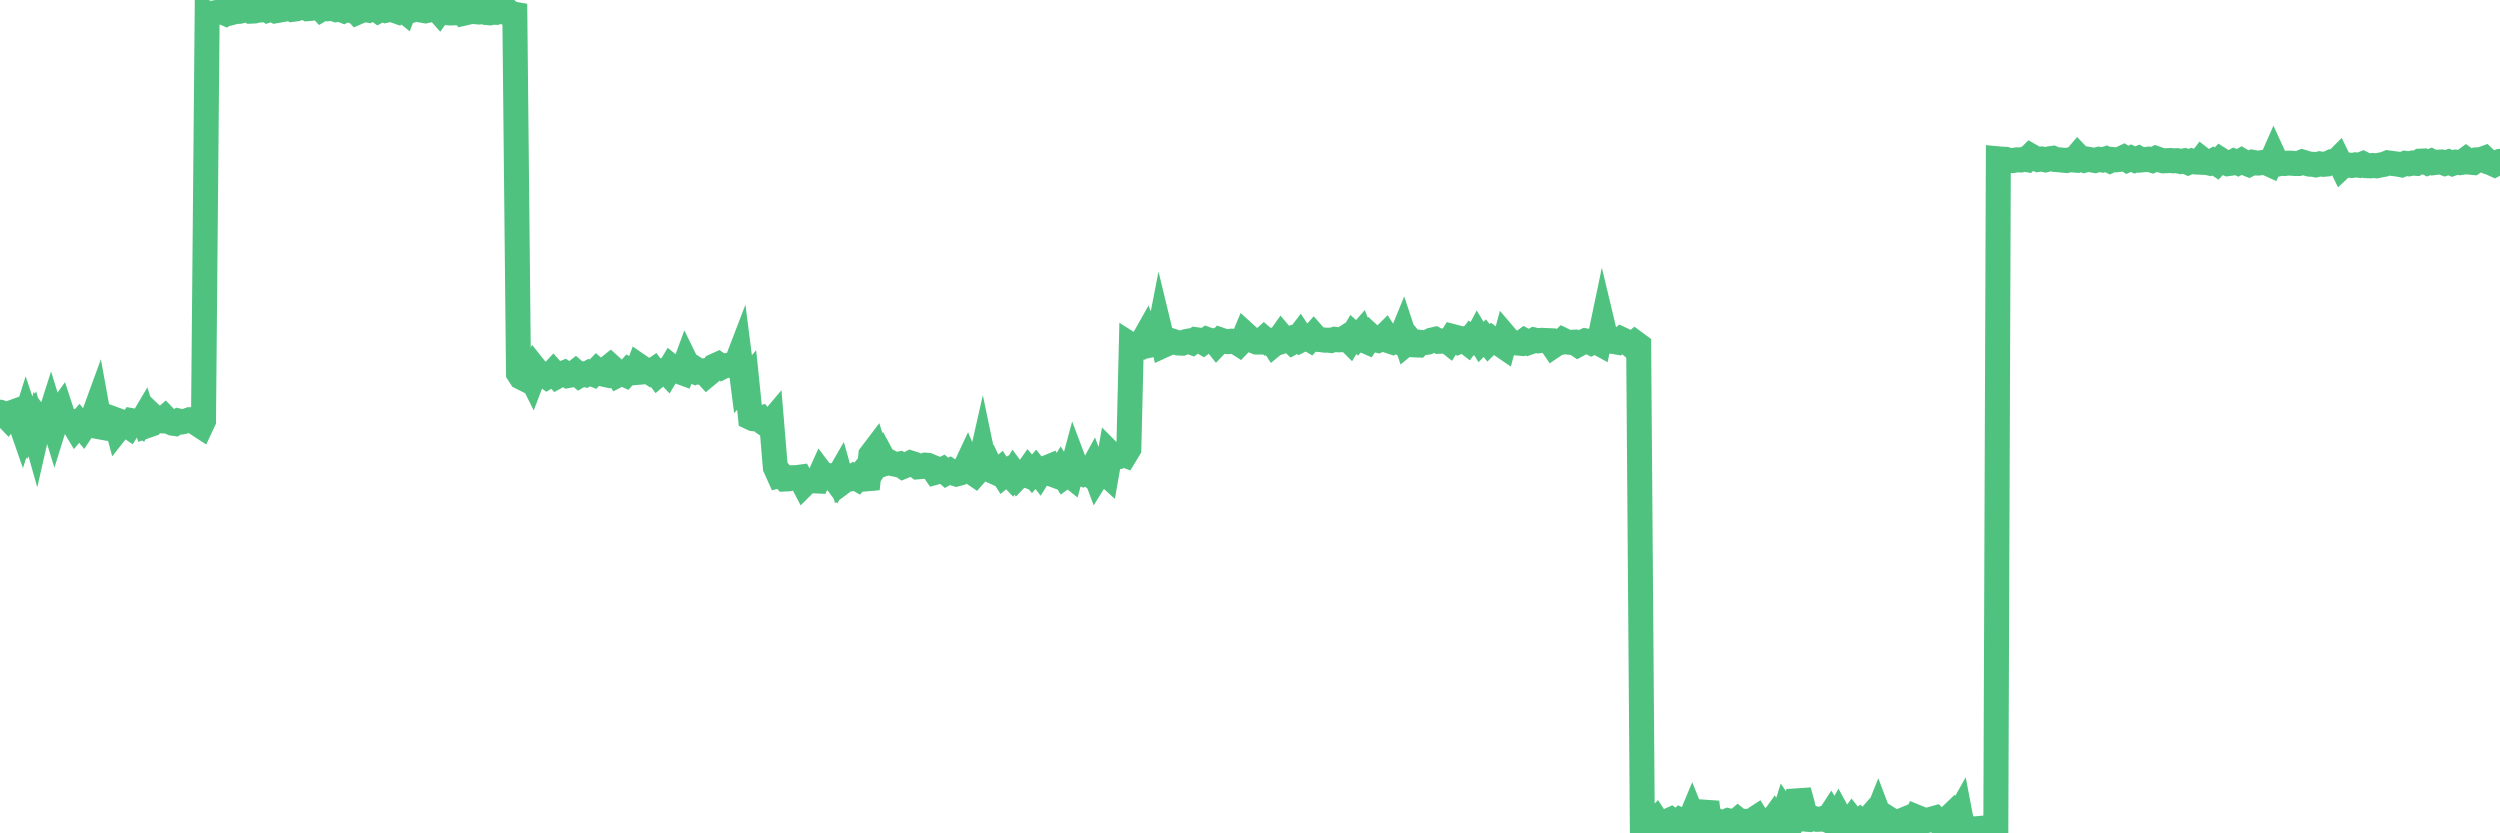 <?xml version="1.0"?><svg width="150px" height="50px" xmlns="http://www.w3.org/2000/svg" xmlns:xlink="http://www.w3.org/1999/xlink"> <polyline fill="none" stroke="#4fc280" stroke-width="1.5px" stroke-linecap="round" stroke-miterlimit="5" points="0.00,24.73 0.22,24.82 0.45,25.06 0.67,24.77 0.89,24.69 1.12,25.08 1.34,25.71 1.56,25.01 1.79,25.70 1.94,25.43 2.16,26.21 2.38,25.25 2.60,25.54 2.83,25.49 3.05,24.80 3.27,25.52 3.50,24.78 3.65,24.57 3.87,25.24 4.09,25.20 4.32,25.29 4.54,25.66 4.76,25.40 4.99,25.68 5.21,25.35 5.36,25.28 5.58,25.04 5.81,24.41 6.03,25.62 6.25,25.66 6.48,25.48 6.70,25.10 6.92,25.18 7.07,25.74 7.29,25.46 7.52,25.45 7.74,25.60 7.96,25.25 8.19,25.29 8.41,25.44 8.63,25.07 8.78,25.55 9.01,25.47 9.23,25.03 9.45,25.24 9.68,25.25 9.90,25.06 10.12,25.29 10.35,25.39 10.49,25.41 10.72,25.26 10.94,25.31 11.16,25.26 11.39,25.18 11.61,25.18 11.83,25.42 12.06,25.57 12.21,25.25 12.43,0.78 12.65,0.88 12.88,0.77 13.10,0.73 13.32,0.71 13.55,0.81 13.77,0.67 13.92,0.75 14.14,0.69 14.36,0.68 14.59,0.62 14.81,0.54 15.03,0.67 15.26,0.66 15.48,0.61 15.63,0.60 15.85,0.45 16.08,0.61 16.30,0.54 16.52,0.65 16.75,0.61 16.97,0.57 17.19,0.53 17.42,0.47 17.56,0.56 17.79,0.53 18.01,0.46 18.23,0.39 18.46,0.52 18.68,0.50 18.90,0.44 19.13,0.39 19.28,0.55 19.50,0.42 19.72,0.52 19.95,0.50 20.17,0.58 20.39,0.55 20.62,0.64 20.84,0.53 20.99,0.59 21.21,0.49 21.43,0.74 21.66,0.64 21.88,0.57 22.10,0.61 22.33,0.48 22.55,0.53 22.70,0.64 22.92,0.52 23.15,0.62 23.37,0.57 23.59,0.60 23.82,0.68 24.04,0.47 24.26,0.65 24.41,0.27 24.63,0.64 24.86,0.57 25.08,0.00 25.30,0.61 25.53,0.65 25.75,0.60 25.97,0.51 26.12,0.44 26.35,0.70 26.57,0.39 26.79,0.76 27.02,0.78 27.24,0.77 27.46,0.77 27.69,0.56 27.84,0.79 28.06,0.74 28.28,0.68 28.50,0.70 28.73,0.72 28.95,0.66 29.17,0.75 29.40,0.77 29.55,0.73 29.77,0.74 29.99,0.66 30.22,0.72 30.44,0.63 30.66,0.82 30.89,0.86 31.11,22.40 31.26,22.63 31.48,22.74 31.71,22.32 31.93,22.76 32.15,22.18 32.38,22.47 32.60,22.45 32.82,22.61 33.04,22.48 33.19,22.32 33.42,22.58 33.64,22.46 33.86,22.37 34.09,22.53 34.31,22.49 34.53,22.32 34.76,22.52 34.91,22.43 35.13,22.48 35.35,22.36 35.58,22.45 35.80,22.22 36.02,22.41 36.25,22.46 36.47,22.08 36.62,21.96 36.84,22.16 37.06,22.50 37.29,22.38 37.51,22.48 37.73,22.23 37.96,22.37 38.18,22.35 38.33,21.95 38.55,22.10 38.78,22.21 39.00,22.35 39.22,22.20 39.45,22.50 39.67,22.31 39.89,22.21 40.04,22.37 40.26,22.00 40.49,22.19 40.71,22.28 40.93,22.36 41.16,21.73 41.38,22.18 41.60,22.27 41.75,22.15 41.98,22.30 42.20,22.26 42.42,22.50 42.65,22.31 42.87,21.96 43.09,21.86 43.32,22.02 43.46,21.95 43.69,21.92 43.91,21.92 44.13,21.93 44.36,21.33 44.58,23.05 44.80,22.80 45.03,25.05 45.18,25.12 45.40,25.15 45.62,25.09 45.85,25.39 46.07,25.54 46.29,25.28 46.52,28.04 46.74,28.53 46.89,28.49 47.11,28.74 47.33,28.73 47.56,28.66 47.78,28.66 48.00,28.63 48.23,29.07 48.45,28.85 48.67,28.83 48.82,28.85 49.05,28.86 49.27,28.37 49.49,28.66 49.72,28.54 49.94,28.54 50.16,28.84 50.39,28.44 50.53,28.94 50.76,28.77 50.98,28.74 51.20,28.59 51.43,28.72 51.65,28.46 51.87,28.74 52.10,28.72 52.25,27.30 52.47,27.01 52.69,27.73 52.92,27.38 53.14,27.79 53.36,27.71 53.59,27.83 53.81,27.87 53.96,27.84 54.18,27.99 54.40,27.90 54.63,27.78 54.85,27.85 55.07,28.01 55.30,27.99 55.52,27.91 55.67,27.92 55.89,28.01 56.12,28.34 56.34,28.28 56.56,28.17 56.79,28.37 57.01,28.25 57.23,28.39 57.38,28.44 57.61,28.38 57.83,28.24 58.05,27.77 58.28,28.31 58.50,28.46 58.72,28.21 58.94,27.24 59.09,27.96 59.32,27.80 59.54,28.26 59.76,28.36 59.99,28.17 60.21,28.52 60.43,28.34 60.66,28.58 60.81,28.33 61.03,28.63 61.25,28.40 61.48,28.48 61.70,28.17 61.92,28.43 62.15,28.16 62.37,28.44 62.52,28.20 62.74,28.09 62.96,28.00 63.19,28.48 63.41,28.56 63.63,28.21 63.86,28.59 64.08,28.43 64.23,28.55 64.45,27.73 64.68,28.34 64.90,28.42 65.12,28.26 65.35,28.44 65.57,28.04 65.79,28.63 66.02,28.26 66.16,28.25 66.39,28.46 66.61,27.20 66.83,27.42 67.06,27.40 67.28,27.23 67.50,27.31 67.73,26.93 67.88,20.71 68.10,20.85 68.32,20.84 68.55,20.50 68.77,20.11 68.99,20.71 69.22,20.66 69.44,20.58 69.59,19.81 69.81,20.72 70.03,20.62 70.26,20.44 70.48,20.51 70.70,20.58 70.93,20.59 71.15,20.50 71.30,20.47 71.52,20.55 71.75,20.38 71.97,20.41 72.19,20.54 72.42,20.37 72.64,20.45 72.86,20.44 73.01,20.63 73.23,20.40 73.46,20.48 73.68,20.50 73.90,20.47 74.13,20.50 74.35,20.64 74.57,20.41 74.72,20.05 74.95,20.26 75.17,20.43 75.39,20.52 75.62,20.52 75.84,20.32 76.06,20.51 76.29,20.44 76.43,20.66 76.66,20.47 76.88,20.16 77.10,20.42 77.33,20.34 77.55,20.54 77.77,20.42 78.00,20.12 78.15,20.35 78.37,20.24 78.59,20.37 78.82,20.11 79.04,20.36 79.26,20.38 79.49,20.41 79.71,20.41 79.86,20.43 80.08,20.36 80.30,20.39 80.53,20.38 80.75,20.24 80.97,20.46 81.20,20.07 81.42,20.27 81.64,20.02 81.79,20.40 82.02,20.50 82.24,20.16 82.46,20.36 82.69,20.42 82.91,20.32 83.13,20.10 83.36,20.46 83.51,20.51 83.73,20.36 83.95,20.50 84.18,19.94 84.40,20.60 84.62,20.42 84.84,20.69 85.07,20.70 85.22,20.54 85.44,20.56 85.66,20.53 85.89,20.41 86.11,20.36 86.33,20.48 86.56,20.47 86.78,20.42 86.93,20.54 87.15,20.19 87.38,20.25 87.60,20.47 87.82,20.38 88.05,20.56 88.27,20.27 88.49,20.43 88.64,20.15 88.86,20.52 89.09,20.29 89.31,20.57 89.53,20.35 89.76,20.52 89.98,20.63 90.20,20.78 90.35,20.22 90.58,20.49 90.80,20.56 91.02,20.58 91.25,20.60 91.47,20.44 91.69,20.56 91.92,20.48 92.06,20.40 92.29,20.45 92.51,20.42 92.73,20.43 92.96,20.44 93.18,20.76 93.40,20.61 93.63,20.55 93.78,20.41 94.00,20.52 94.22,20.54 94.45,20.53 94.67,20.68 94.89,20.56 95.12,20.45 95.34,20.49 95.49,20.57 95.71,20.47 95.93,20.59 96.16,19.49 96.38,20.41 96.60,20.47 96.83,20.49 97.05,20.53 97.27,20.35 97.42,20.42 97.65,20.54 97.87,20.73 98.09,20.55 98.32,20.72 98.54,49.57 98.76,49.50 98.99,49.38 99.13,49.42 99.36,49.19 99.58,49.53 99.80,49.42 100.03,49.28 100.25,49.18 100.47,49.34 100.70,49.38 100.85,49.22 101.07,49.32 101.29,49.46 101.52,48.91 101.74,49.46 101.96,49.43 102.19,48.96 102.41,48.13 102.56,49.37 102.78,49.35 103.00,49.26 103.23,49.40 103.45,49.33 103.67,49.24 103.90,49.30 104.12,49.33 104.27,49.20 104.49,49.38 104.72,49.28 104.94,49.29 105.16,49.21 105.39,49.06 105.61,49.42 105.83,49.35 105.98,49.52 106.20,49.41 106.43,49.09 106.65,49.46 106.87,49.45 107.10,48.71 107.32,49.03 107.54,49.40 107.69,49.19 107.92,47.44 108.14,48.25 108.36,49.15 108.59,49.17 108.81,49.10 109.03,49.16 109.26,49.15 109.41,49.10 109.63,49.20 109.85,48.86 110.08,49.25 110.30,48.86 110.52,49.26 110.74,49.40 110.97,49.37 111.12,49.16 111.34,49.44 111.56,49.27 111.79,49.50 112.01,49.24 112.23,48.99 112.46,49.31 112.68,48.76 112.90,49.34 113.05,49.37 113.28,49.10 113.50,49.24 113.72,49.42 113.95,49.55 114.17,49.21 114.39,49.12 114.61,49.37 114.76,49.55 114.99,49.03 115.21,49.12 115.43,49.27 115.66,49.22 115.88,49.15 116.10,49.09 116.33,49.33 116.48,49.28 116.70,49.44 116.92,49.07 117.15,48.85 117.37,49.18 117.59,48.79 117.82,50.00 118.04,49.70 118.19,49.88 118.41,49.83 118.63,49.72 118.86,49.70 119.08,49.84 119.30,49.76 119.53,49.75 119.75,49.66 119.90,9.53 120.12,9.55 120.35,9.56 120.57,9.63 120.79,9.63 121.02,9.59 121.24,9.60 121.46,9.54 121.61,9.57 121.83,9.35 122.06,9.48 122.28,9.57 122.50,9.54 122.73,9.59 122.95,9.53 123.17,9.50 123.32,9.57 123.55,9.59 123.77,9.61 123.99,9.63 124.22,9.58 124.44,9.60 124.66,9.34 124.89,9.58 125.03,9.62 125.26,9.55 125.48,9.59 125.70,9.63 125.93,9.56 126.15,9.60 126.37,9.53 126.60,9.64 126.75,9.57 126.97,9.59 127.19,9.56 127.42,9.45 127.64,9.59 127.86,9.49 128.09,9.60 128.31,9.51 128.46,9.60 128.68,9.58 128.90,9.55 129.13,9.62 129.35,9.51 129.57,9.59 129.80,9.65 130.02,9.64 130.24,9.63 130.39,9.65 130.62,9.64 130.84,9.69 131.06,9.65 131.29,9.75 131.51,9.66 131.73,9.72 131.96,9.73 132.10,9.55 132.33,9.73 132.55,9.78 132.77,9.66 133.00,9.81 133.22,9.58 133.44,9.72 133.67,9.82 133.82,9.80 134.04,9.68 134.26,9.77 134.49,9.64 134.71,9.77 134.93,9.86 135.16,9.74 135.38,9.78 135.53,9.78 135.75,9.75 135.98,9.77 136.20,9.87 136.42,9.37 136.64,9.85 136.87,9.80 137.09,9.81 137.24,9.79 137.46,9.79 137.69,9.81 137.91,9.81 138.13,9.72 138.36,9.79 138.58,9.85 138.80,9.86 138.95,9.89 139.18,9.83 139.40,9.86 139.62,9.84 139.85,9.73 140.07,9.77 140.29,9.55 140.51,10.00 140.66,9.86 140.89,9.90 141.11,9.93 141.33,9.89 141.56,9.92 141.78,9.83 142.00,9.94 142.23,9.95 142.38,9.93 142.60,9.95 142.82,9.90 143.05,9.86 143.27,9.77 143.49,9.80 143.72,9.83 143.94,9.86 144.09,9.89 144.31,9.80 144.53,9.83 144.76,9.78 144.98,9.80 145.20,9.67 145.43,9.66 145.65,9.77 145.87,9.68 146.02,9.76 146.25,9.73 146.47,9.72 146.69,9.80 146.92,9.72 147.14,9.81 147.36,9.73 147.59,9.76 147.73,9.74 147.96,9.57 148.18,9.73 148.40,9.75 148.63,9.59 148.85,9.58 149.07,9.50 149.30,9.72 149.45,9.77 149.67,9.87 149.89,9.75 150.00,9.68 "/></svg>